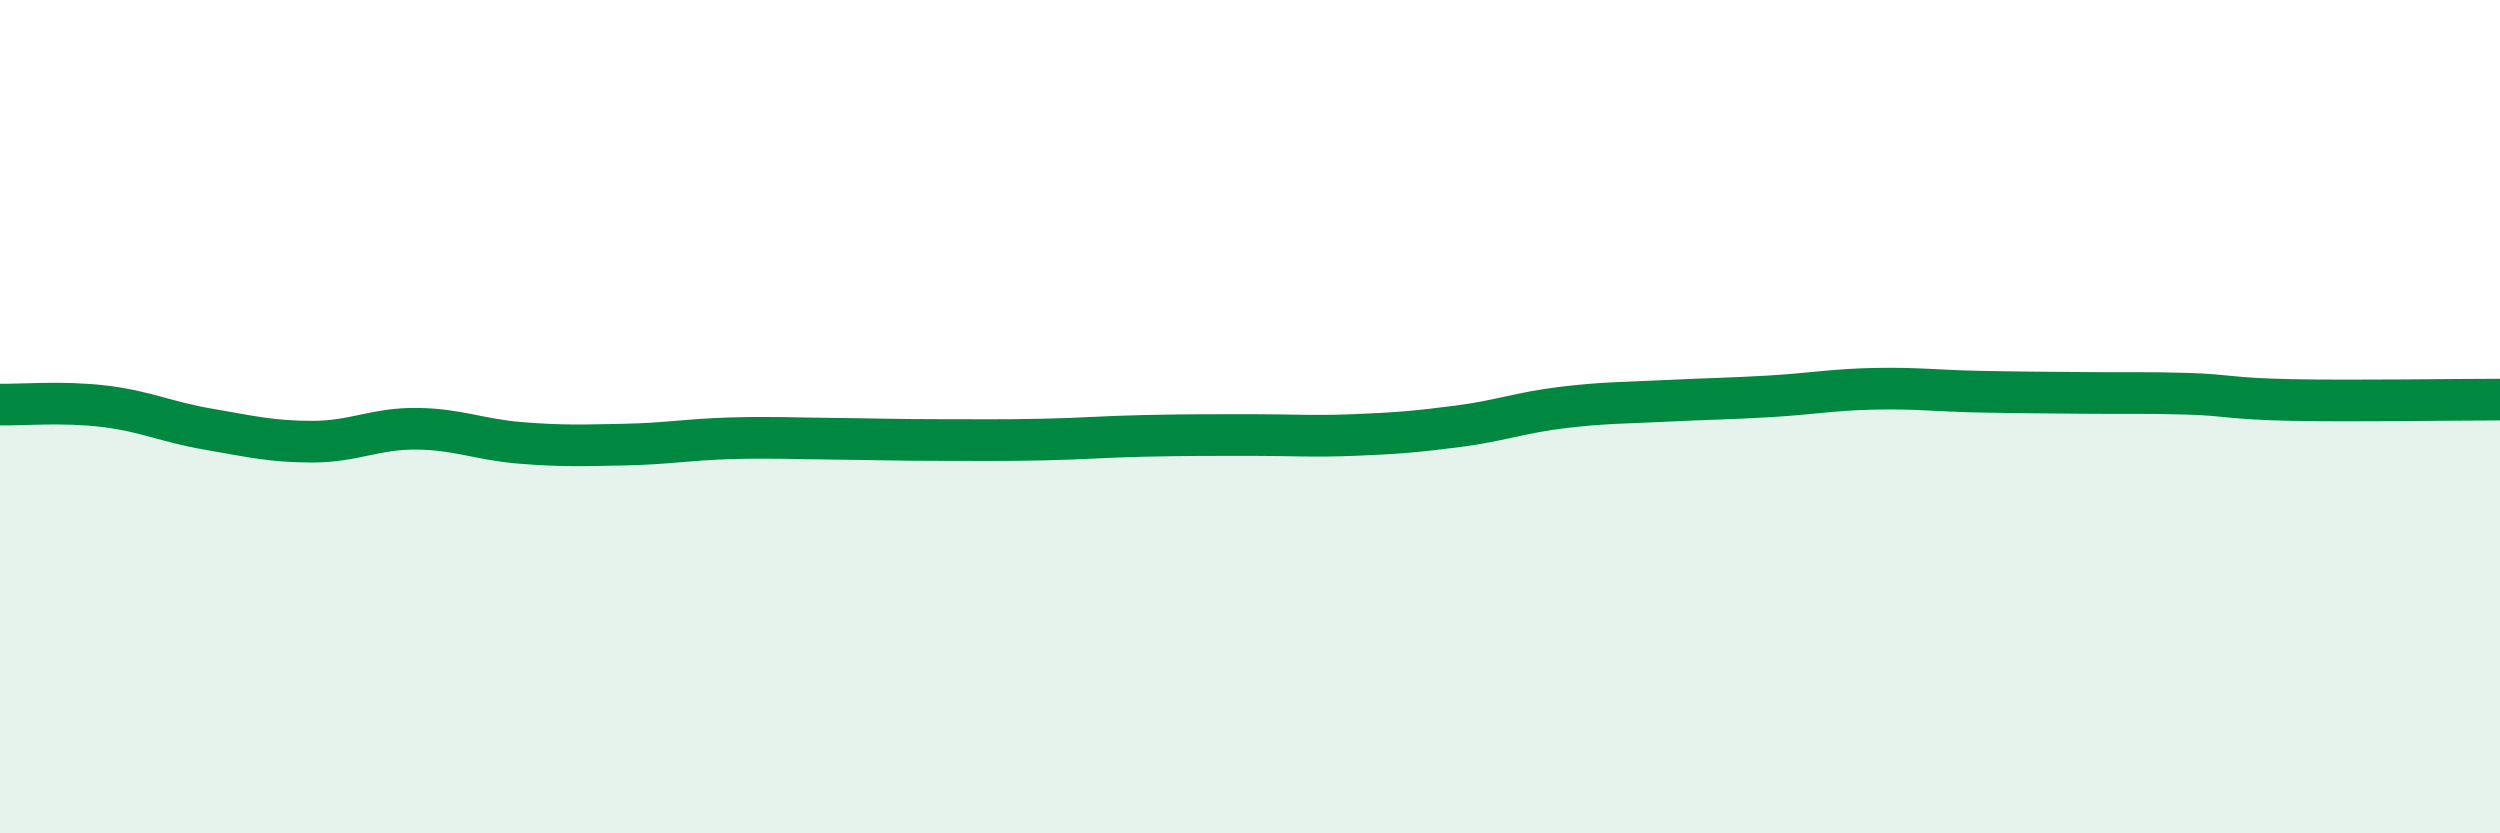 
    <svg width="60" height="20" viewBox="0 0 60 20" xmlns="http://www.w3.org/2000/svg">
      <path
        d="M 0,9.71 C 0.5,9.72 1.5,9.63 2.5,9.75 C 3.5,9.87 4,10.13 5,10.3 C 6,10.47 6.5,10.6 7.5,10.6 C 8.5,10.6 9,10.28 10,10.29 C 11,10.3 11.5,10.55 12.5,10.63 C 13.5,10.71 14,10.69 15,10.67 C 16,10.65 16.5,10.55 17.5,10.52 C 18.5,10.49 19,10.52 20,10.53 C 21,10.54 21.5,10.56 22.5,10.56 C 23.5,10.56 24,10.57 25,10.55 C 26,10.53 26.5,10.48 27.5,10.46 C 28.5,10.44 29,10.44 30,10.44 C 31,10.44 31.5,10.48 32.5,10.44 C 33.5,10.4 34,10.36 35,10.23 C 36,10.1 36.5,9.9 37.5,9.78 C 38.5,9.66 39,9.67 40,9.62 C 41,9.57 41.5,9.57 42.5,9.51 C 43.5,9.45 44,9.35 45,9.33 C 46,9.31 46.5,9.38 47.5,9.4 C 48.5,9.42 49,9.42 50,9.43 C 51,9.44 51.5,9.42 52.5,9.45 C 53.5,9.48 53.5,9.57 55,9.6 C 56.5,9.63 59,9.59 60,9.59L60 20L0 20Z"
        fill="#008740"
        opacity="0.1"
        stroke-linecap="round"
        stroke-linejoin="round"
      />
      <path
        d="M 0,9.71 C 0.5,9.72 1.5,9.63 2.5,9.75 C 3.5,9.87 4,10.13 5,10.3 C 6,10.47 6.5,10.6 7.5,10.6 C 8.5,10.6 9,10.28 10,10.29 C 11,10.3 11.5,10.55 12.5,10.63 C 13.5,10.71 14,10.69 15,10.67 C 16,10.65 16.5,10.55 17.5,10.52 C 18.5,10.49 19,10.52 20,10.53 C 21,10.54 21.5,10.56 22.5,10.56 C 23.5,10.56 24,10.57 25,10.55 C 26,10.53 26.5,10.48 27.5,10.46 C 28.5,10.44 29,10.44 30,10.44 C 31,10.44 31.5,10.48 32.5,10.44 C 33.5,10.4 34,10.36 35,10.23 C 36,10.1 36.5,9.9 37.5,9.78 C 38.5,9.66 39,9.67 40,9.62 C 41,9.57 41.5,9.57 42.5,9.51 C 43.5,9.45 44,9.35 45,9.33 C 46,9.31 46.5,9.38 47.5,9.4 C 48.5,9.42 49,9.42 50,9.43 C 51,9.44 51.5,9.42 52.5,9.45 C 53.5,9.48 53.5,9.57 55,9.6 C 56.5,9.63 59,9.59 60,9.59"
        stroke="#008740"
        stroke-width="1"
        fill="none"
        stroke-linecap="round"
        stroke-linejoin="round"
      />
    </svg>
  